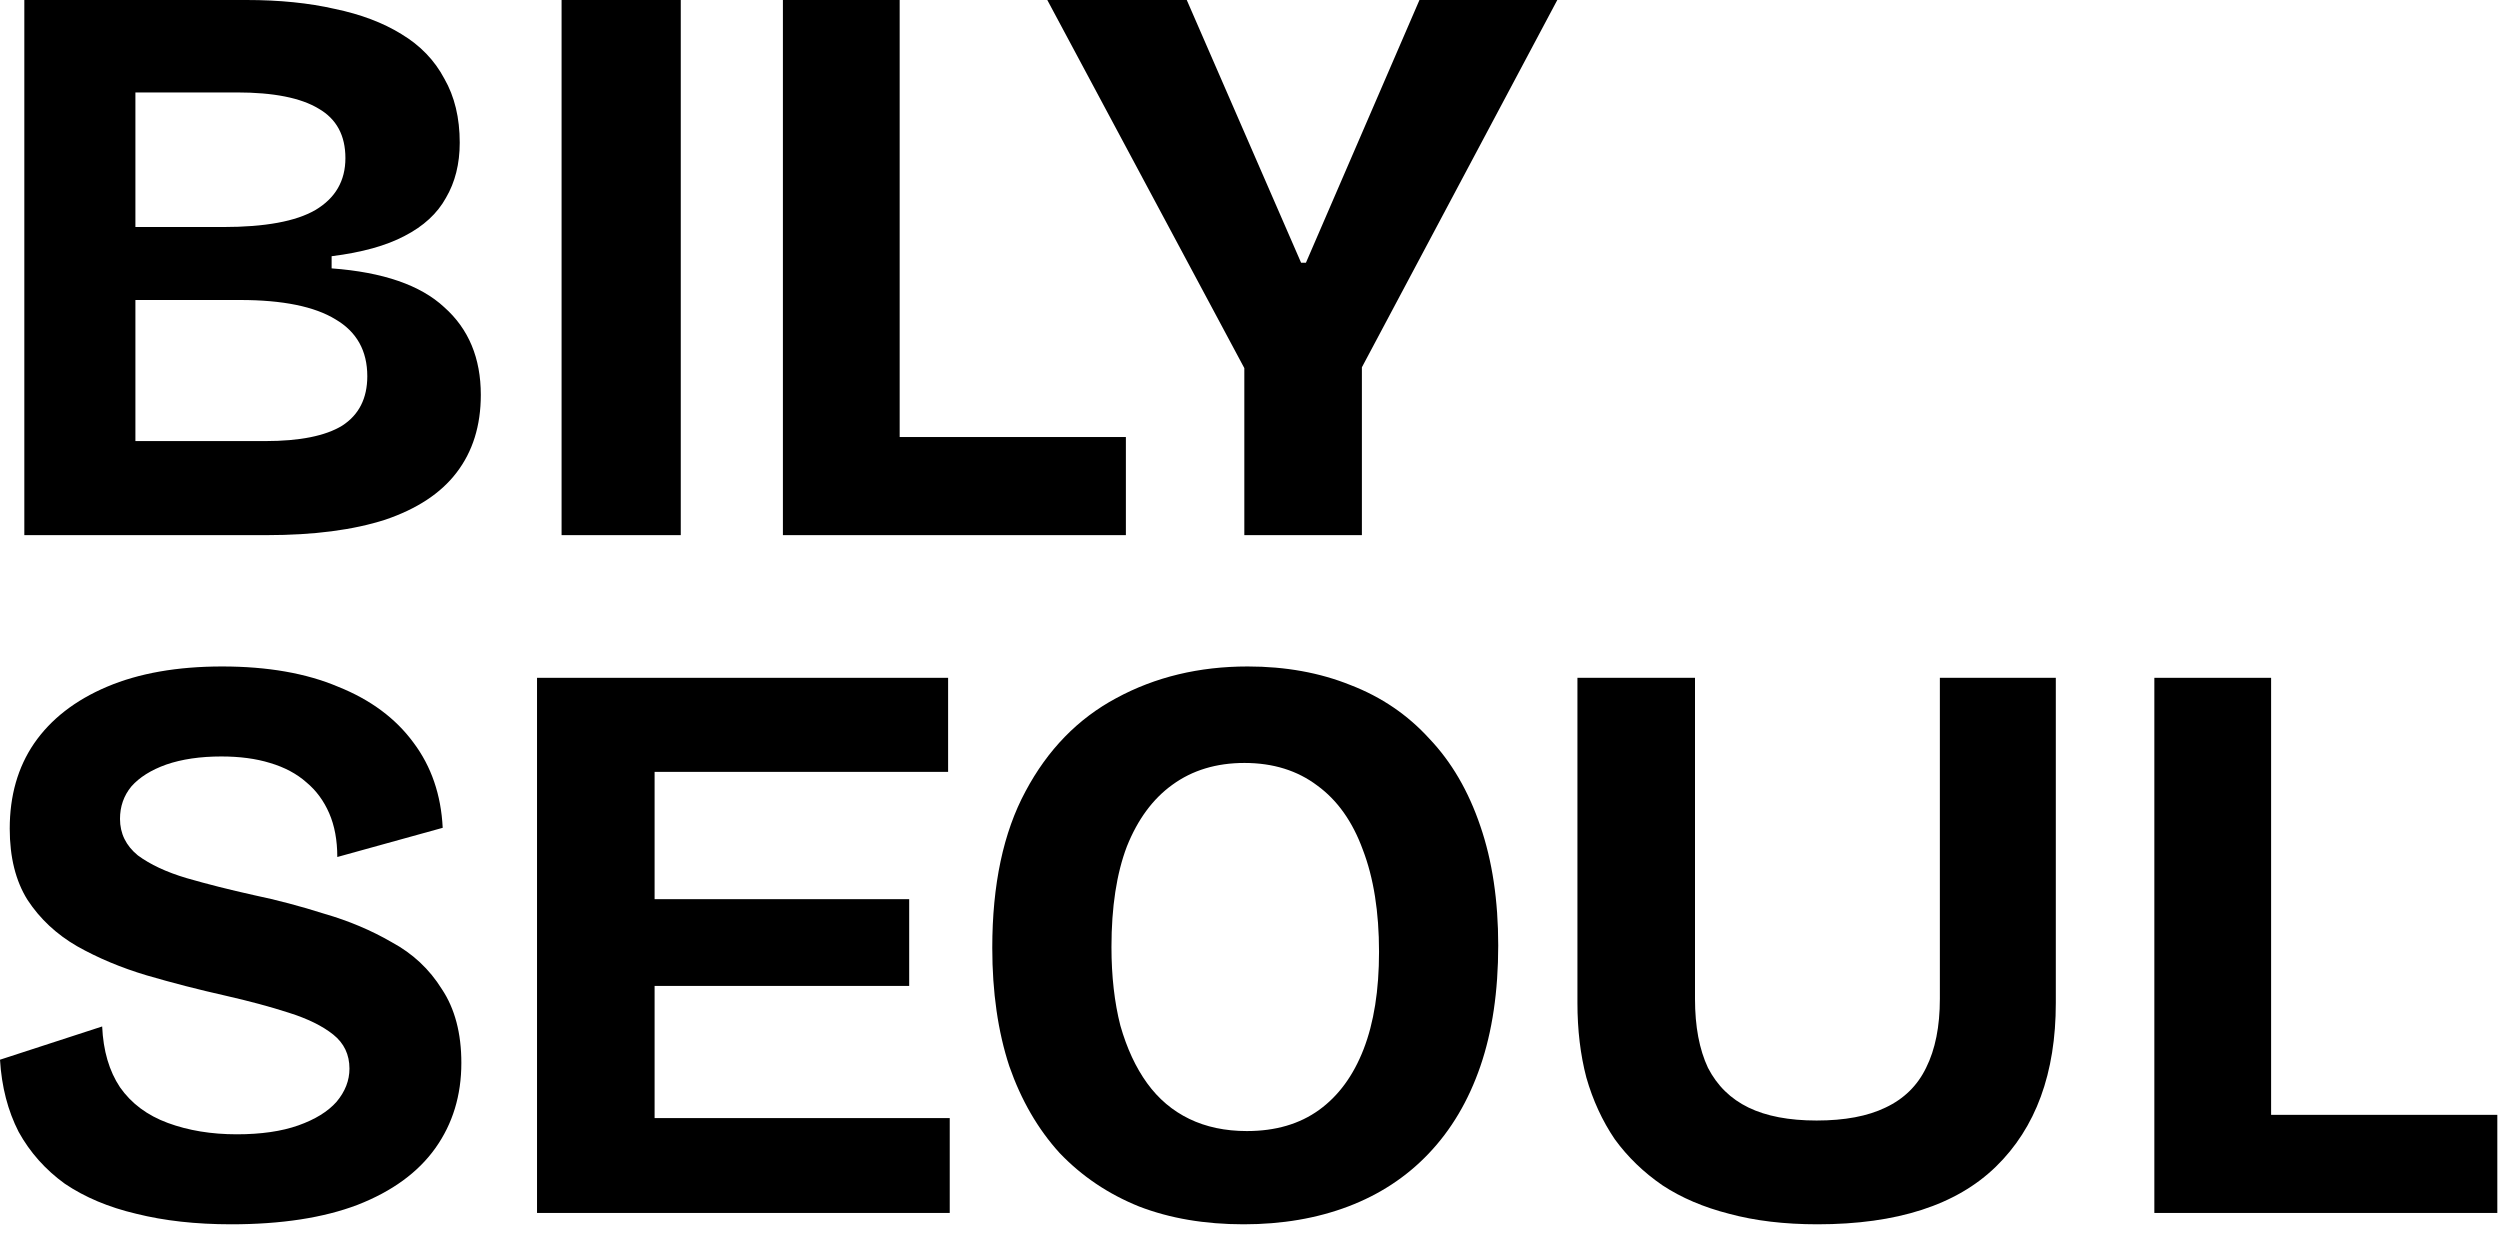 <svg width="111" height="55" viewBox="0 0 111 55" fill="none" xmlns="http://www.w3.org/2000/svg">
<path d="M1.08 23.76V0H10.944C12.408 0 13.716 0.132 14.868 0.396C16.02 0.636 17.004 1.008 17.82 1.512C18.66 2.016 19.296 2.676 19.728 3.492C20.184 4.284 20.412 5.232 20.412 6.336C20.412 7.272 20.208 8.088 19.8 8.784C19.416 9.48 18.804 10.044 17.964 10.476C17.148 10.908 16.068 11.208 14.724 11.376V11.916C17.004 12.084 18.672 12.66 19.728 13.644C20.808 14.604 21.348 15.9 21.348 17.532C21.348 18.9 20.988 20.052 20.268 20.988C19.572 21.9 18.516 22.596 17.1 23.076C15.684 23.532 13.932 23.76 11.844 23.76H1.08ZM6.012 19.584H11.772C13.308 19.584 14.448 19.356 15.192 18.9C15.936 18.42 16.308 17.688 16.308 16.704C16.308 15.576 15.84 14.736 14.904 14.184C13.968 13.608 12.552 13.32 10.656 13.32H6.012V19.584ZM6.012 10.08H9.9C11.772 10.08 13.14 9.828 14.004 9.324C14.892 8.796 15.336 8.028 15.336 7.02C15.336 6.012 14.94 5.28 14.148 4.824C13.356 4.344 12.144 4.104 10.512 4.104H6.012V10.08Z" fill="black"/>
<path d="M24.934 23.76V0H30.226V23.76H24.934Z" fill="black"/>
<path d="M34.761 23.76V0H39.945V23.76H34.761ZM35.841 23.76V19.404H49.989V23.76H35.841Z" fill="black"/>
<path d="M55.248 23.76V16.344L46.5 0H52.692L57.768 11.664H57.984L63.024 0H69.144L60.468 16.308V23.76H55.248Z" fill="black"/>
<path d="M10.26 54.359C8.7 54.359 7.296 54.203 6.048 53.891C4.824 53.603 3.768 53.159 2.88 52.559C2.016 51.935 1.332 51.167 0.828 50.255C0.348 49.319 0.072 48.251 0 47.051L4.536 45.575C4.584 46.655 4.848 47.555 5.328 48.275C5.832 48.995 6.54 49.523 7.452 49.859C8.364 50.195 9.384 50.363 10.512 50.363C11.592 50.363 12.504 50.231 13.248 49.967C13.992 49.703 14.556 49.355 14.94 48.923C15.324 48.467 15.516 47.975 15.516 47.447C15.516 46.823 15.276 46.319 14.796 45.935C14.316 45.551 13.656 45.227 12.816 44.963C12 44.699 11.064 44.447 10.008 44.207C8.832 43.943 7.668 43.643 6.516 43.307C5.388 42.971 4.356 42.539 3.42 42.011C2.508 41.483 1.776 40.799 1.224 39.959C0.696 39.119 0.432 38.063 0.432 36.791C0.432 35.327 0.792 34.067 1.512 33.011C2.256 31.931 3.336 31.091 4.752 30.491C6.168 29.891 7.872 29.591 9.864 29.591C11.88 29.591 13.596 29.891 15.012 30.491C16.452 31.067 17.568 31.895 18.36 32.975C19.152 34.031 19.584 35.291 19.656 36.755L14.976 38.051C14.976 37.307 14.856 36.659 14.616 36.107C14.376 35.555 14.04 35.099 13.608 34.739C13.176 34.355 12.636 34.067 11.988 33.875C11.364 33.683 10.644 33.587 9.828 33.587C8.892 33.587 8.076 33.707 7.38 33.947C6.708 34.187 6.192 34.511 5.832 34.919C5.496 35.327 5.328 35.807 5.328 36.359C5.328 37.007 5.592 37.547 6.12 37.979C6.672 38.387 7.392 38.723 8.28 38.987C9.192 39.251 10.188 39.503 11.268 39.743C12.3 39.959 13.344 40.235 14.4 40.571C15.48 40.883 16.476 41.303 17.388 41.831C18.324 42.335 19.068 43.031 19.62 43.919C20.196 44.783 20.484 45.875 20.484 47.195C20.484 48.635 20.1 49.895 19.332 50.975C18.564 52.055 17.412 52.895 15.876 53.495C14.364 54.071 12.492 54.359 10.26 54.359Z" fill="black"/>
<path d="M23.844 53.855V30.095H29.064V53.855H23.844ZM27.444 53.855V49.643H42.168V53.855H27.444ZM27.444 43.775V39.923H40.368V43.775H27.444ZM27.444 34.271V30.095H42.096V34.271H27.444Z" fill="black"/>
<path d="M55.217 54.359C53.489 54.359 51.941 54.095 50.573 53.567C49.205 53.015 48.029 52.223 47.045 51.191C46.085 50.135 45.341 48.851 44.813 47.339C44.309 45.803 44.057 44.051 44.057 42.083C44.057 39.275 44.549 36.959 45.533 35.135C46.517 33.287 47.861 31.907 49.565 30.995C51.293 30.059 53.237 29.591 55.397 29.591C57.077 29.591 58.601 29.867 59.969 30.419C61.337 30.947 62.501 31.739 63.461 32.795C64.445 33.827 65.201 35.123 65.729 36.683C66.257 38.219 66.521 39.983 66.521 41.975C66.521 44.015 66.257 45.803 65.729 47.339C65.201 48.875 64.433 50.171 63.425 51.227C62.441 52.259 61.253 53.039 59.861 53.567C58.469 54.095 56.921 54.359 55.217 54.359ZM55.361 50.219C56.633 50.219 57.701 49.907 58.565 49.283C59.429 48.659 60.089 47.759 60.545 46.583C61.001 45.407 61.229 43.967 61.229 42.263C61.229 40.487 60.989 38.975 60.509 37.727C60.053 36.479 59.381 35.531 58.493 34.883C57.605 34.211 56.525 33.875 55.253 33.875C54.005 33.875 52.937 34.199 52.049 34.847C51.185 35.471 50.513 36.383 50.033 37.583C49.577 38.783 49.349 40.271 49.349 42.047C49.349 43.343 49.481 44.507 49.745 45.539C50.033 46.547 50.429 47.399 50.933 48.095C51.437 48.791 52.061 49.319 52.805 49.679C53.549 50.039 54.401 50.219 55.361 50.219Z" fill="black"/>
<path d="M80.694 54.359C79.23 54.359 77.922 54.203 76.77 53.891C75.642 53.603 74.658 53.183 73.818 52.631C72.978 52.055 72.27 51.371 71.694 50.579C71.142 49.763 70.722 48.851 70.434 47.843C70.17 46.835 70.038 45.731 70.038 44.531V30.095H75.258V44.351C75.258 45.575 75.45 46.595 75.834 47.411C76.242 48.203 76.842 48.791 77.634 49.175C78.426 49.559 79.434 49.751 80.658 49.751C81.906 49.751 82.926 49.559 83.718 49.175C84.534 48.791 85.134 48.203 85.518 47.411C85.926 46.595 86.13 45.575 86.13 44.351V30.095H91.278V44.531C91.278 47.651 90.39 50.075 88.614 51.803C86.862 53.507 84.222 54.359 80.694 54.359Z" fill="black"/>
<path d="M95.653 53.855V30.095H100.837V53.855H95.653ZM96.733 53.855V49.499H110.881V53.855H96.733Z" fill="black"/>
</svg>
